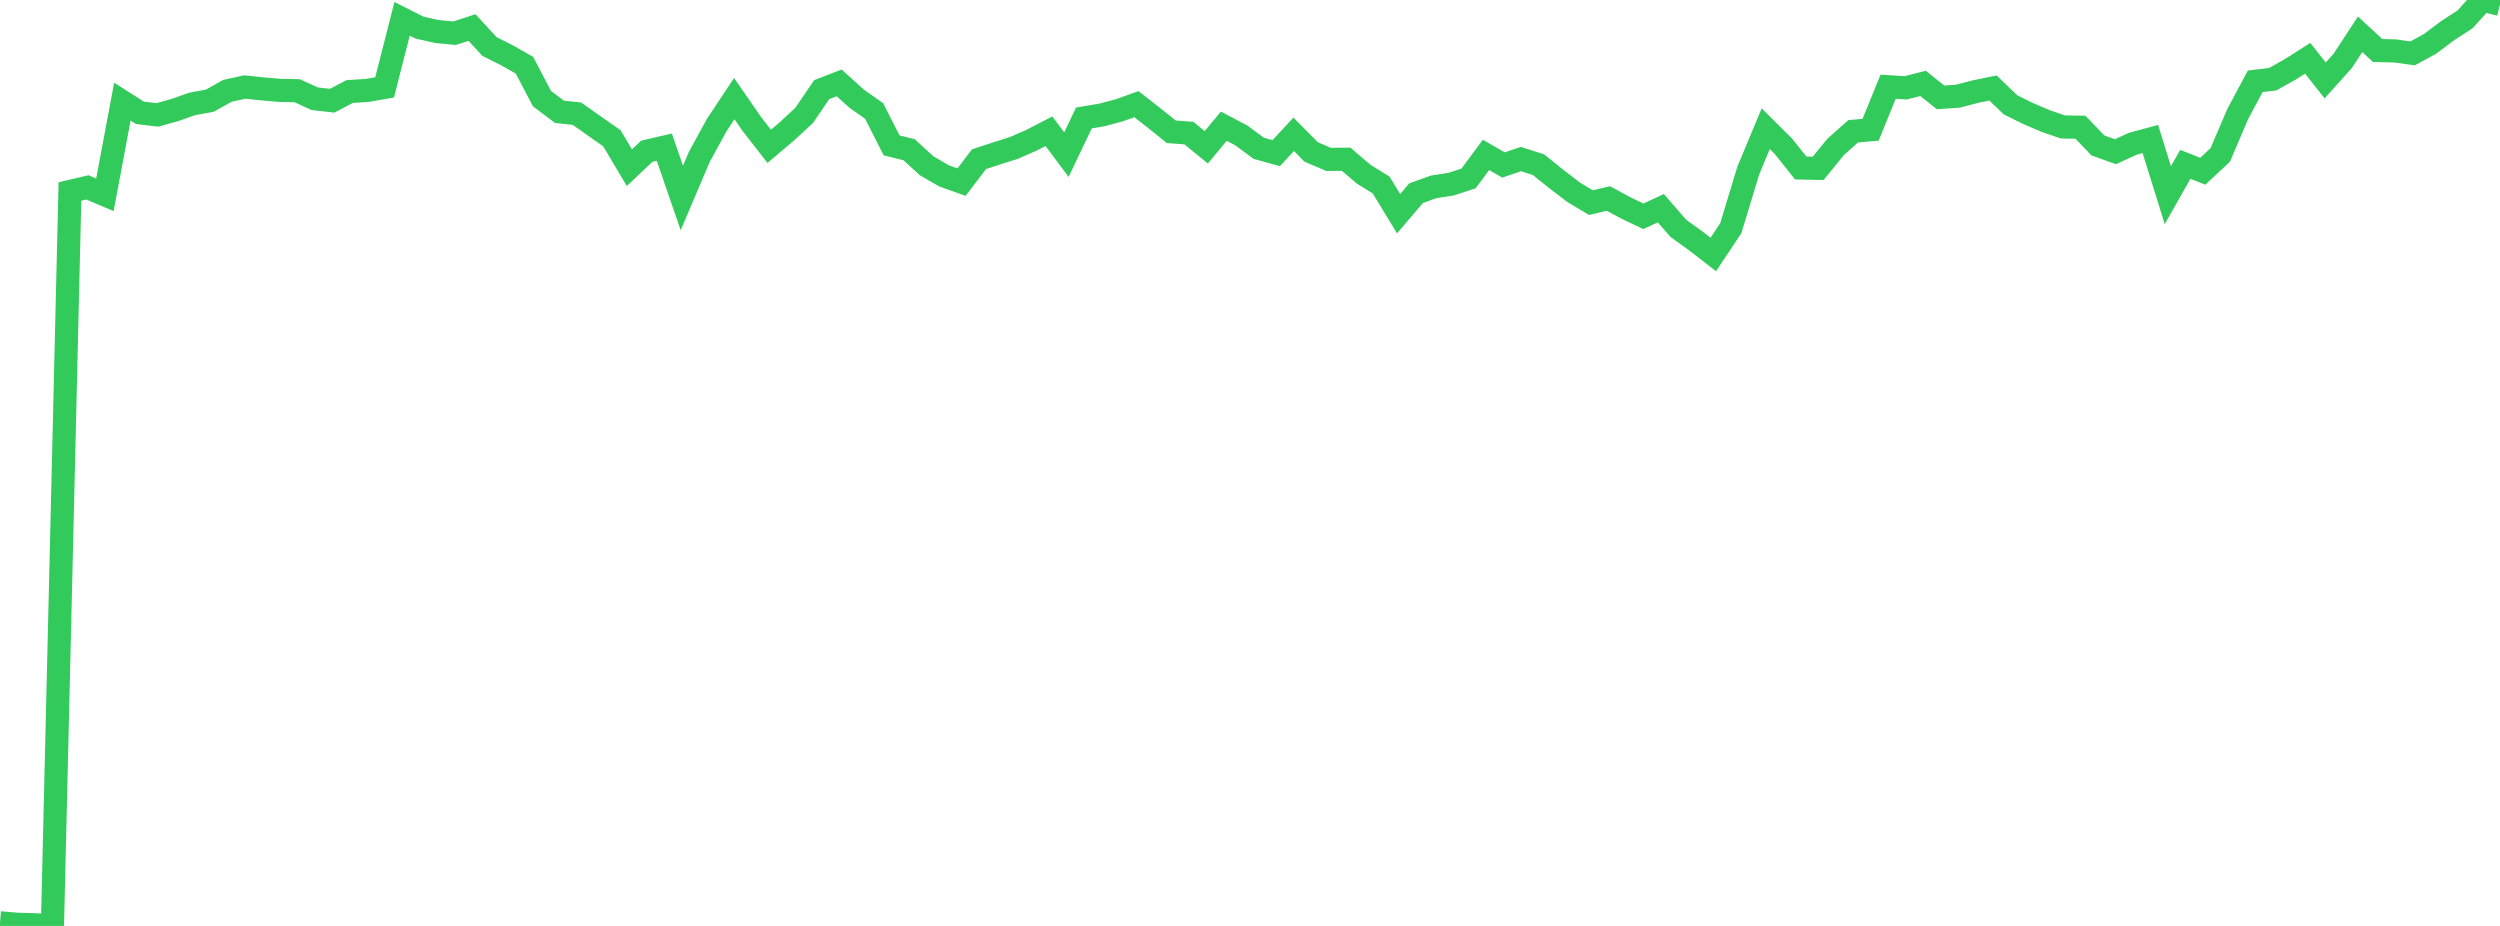 <?xml version="1.0" standalone="no"?>
<!DOCTYPE svg PUBLIC "-//W3C//DTD SVG 1.1//EN" "http://www.w3.org/Graphics/SVG/1.1/DTD/svg11.dtd">

<svg width="135" height="50" viewBox="0 0 135 50" preserveAspectRatio="none" 
  xmlns="http://www.w3.org/2000/svg"
  xmlns:xlink="http://www.w3.org/1999/xlink">


<polyline points="0.0, 49.832 0.944, 49.911 1.888, 49.937 2.832, 50.0 3.776, 10.34 4.72, 10.119 5.664, 10.521 6.608, 5.489 7.552, 6.092 8.497, 6.206 9.441, 5.943 10.385, 5.609 11.329, 5.439 12.273, 4.907 13.217, 4.699 14.161, 4.798 15.105, 4.881 16.049, 4.899 16.993, 5.332 17.937, 5.439 18.881, 4.943 19.825, 4.883 20.769, 4.719 21.713, 1.016 22.657, 1.492 23.601, 1.703 24.545, 1.794 25.49, 1.486 26.434, 2.514 27.378, 2.986 28.322, 3.524 29.266, 5.326 30.21, 6.038 31.154, 6.138 32.098, 6.805 33.042, 7.467 33.986, 9.054 34.93, 8.164 35.874, 7.946 36.818, 10.691 37.762, 8.473 38.706, 6.749 39.65, 5.324 40.594, 6.691 41.538, 7.901 42.483, 7.101 43.427, 6.229 44.371, 4.841 45.315, 4.475 46.259, 5.328 47.203, 5.992 48.147, 7.851 49.091, 8.085 50.035, 8.951 50.979, 9.497 51.923, 9.835 52.867, 8.597 53.811, 8.286 54.755, 7.987 55.699, 7.574 56.643, 7.086 57.587, 8.351 58.531, 6.369 59.476, 6.212 60.42, 5.964 61.364, 5.625 62.308, 6.359 63.252, 7.117 64.196, 7.186 65.14, 7.953 66.084, 6.815 67.028, 7.31 67.972, 8.007 68.916, 8.269 69.86, 7.252 70.804, 8.207 71.748, 8.608 72.692, 8.598 73.636, 9.406 74.58, 9.99 75.524, 11.54 76.469, 10.431 77.413, 10.092 78.357, 9.945 79.301, 9.637 80.245, 8.365 81.189, 8.908 82.133, 8.59 83.077, 8.892 84.021, 9.652 84.965, 10.375 85.909, 10.942 86.853, 10.719 87.797, 11.229 88.741, 11.681 89.685, 11.243 90.629, 12.33 91.573, 13.009 92.517, 13.742 93.462, 12.323 94.406, 9.214 95.35, 6.948 96.294, 7.888 97.238, 9.07 98.182, 9.091 99.126, 7.93 100.07, 7.09 101.014, 7.005 101.958, 4.684 102.902, 4.742 103.846, 4.503 104.79, 5.258 105.734, 5.194 106.678, 4.946 107.622, 4.752 108.566, 5.659 109.51, 6.126 110.455, 6.532 111.399, 6.856 112.343, 6.87 113.287, 7.853 114.231, 8.193 115.175, 7.762 116.119, 7.506 117.063, 10.539 118.007, 8.874 118.951, 9.247 119.895, 8.363 120.839, 6.154 121.783, 4.389 122.727, 4.277 123.671, 3.747 124.615, 3.147 125.559, 4.343 126.503, 3.294 127.448, 1.852 128.392, 2.727 129.336, 2.75 130.28, 2.883 131.224, 2.368 132.168, 1.659 133.112, 1.047 134.056, 0.0 135.0, 0.241" fill="none" stroke="#32ca5b" stroke-width="1.25"/>

</svg>